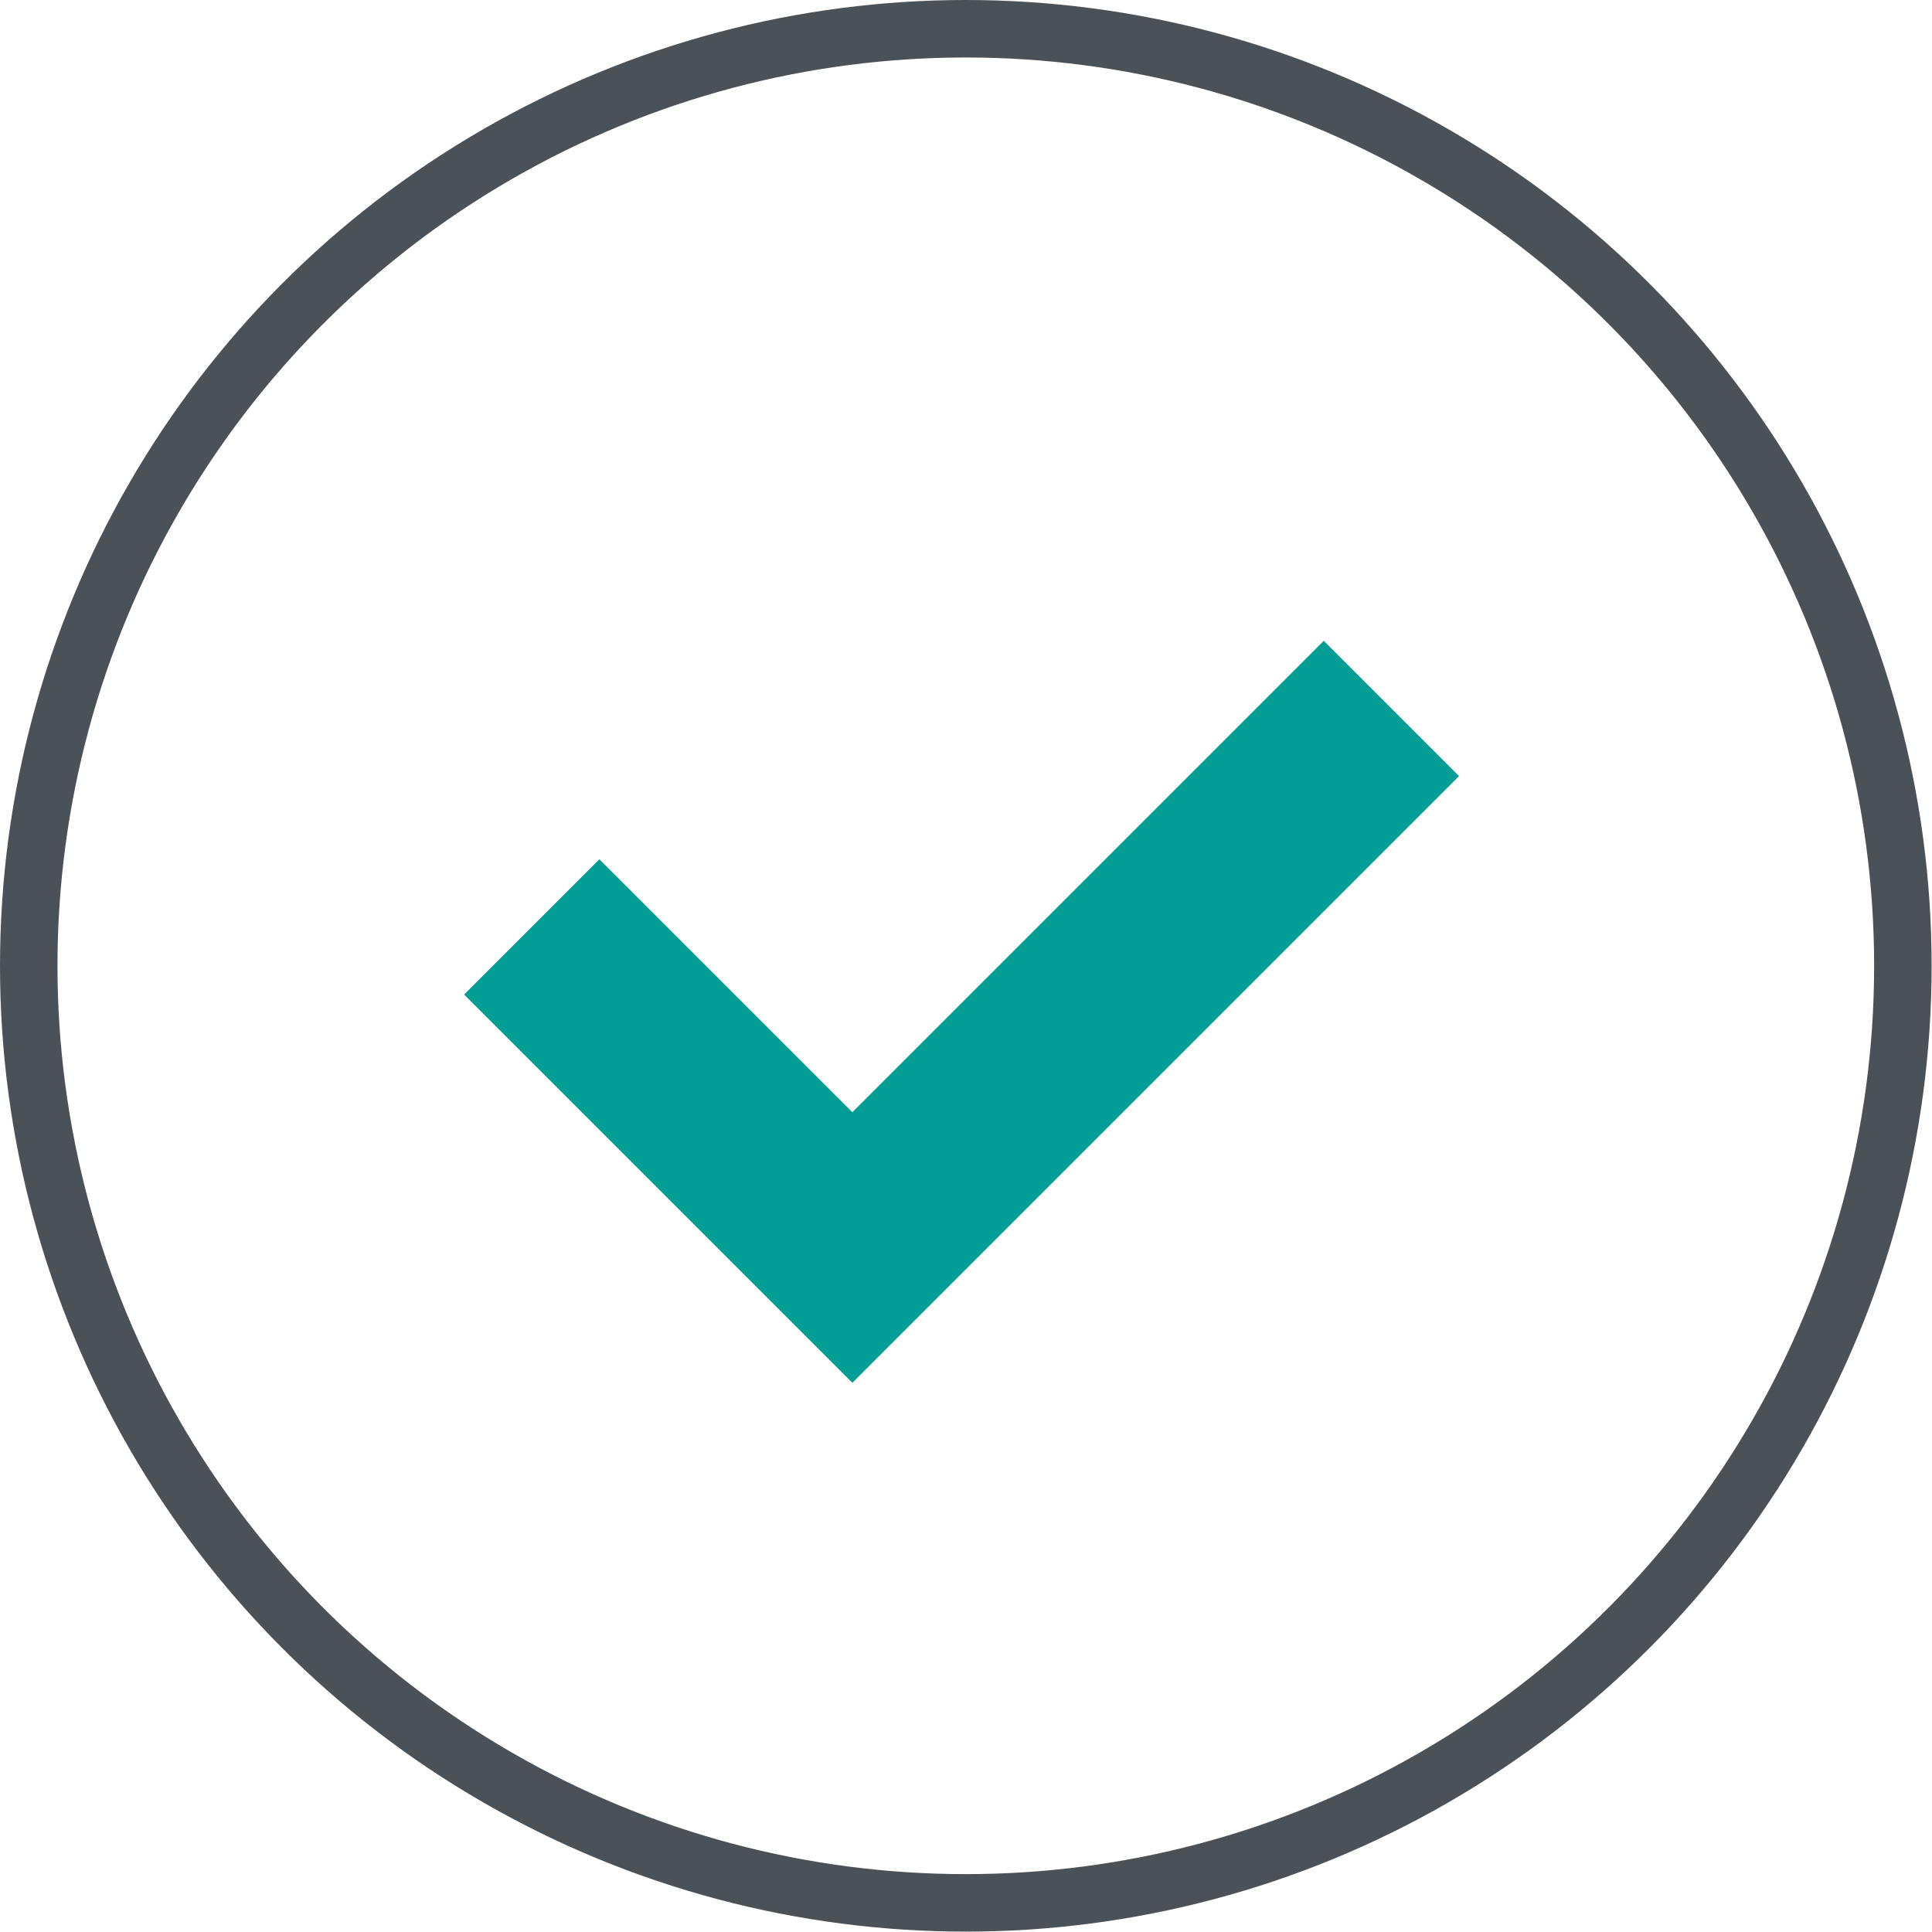 <?xml version="1.0" encoding="UTF-8"?>
<svg id="_レイヤー_2" data-name="レイヤー 2" xmlns="http://www.w3.org/2000/svg" viewBox="0 0 50.41 50.41">
  <defs>
    <style>
      .cls-1 {
        fill: none;
        stroke: #4b5257;
        stroke-linejoin: round;
        stroke-width: 1.5px;
      }

      .cls-2 {
        fill: #029e95;
      }
    </style>
  </defs>
  <g id="_レイヤー_1-2" data-name="レイヤー 1">
    <g>
      <circle class="cls-1" cx="25.2" cy="25.2" r="24.45"/>
      <g>
        <path class="cls-2" d="M12.47,25.95l3.18-3.18,6.42,6.42s.11.07.18.07.13-.03.18-.07l12.12-12.12,3.18,3.18-15.47,15.47-9.77-9.77Z"/>
        <path class="cls-2" d="M34.54,17.42l2.82,2.82-15.12,15.12-9.42-9.42,2.82-2.82,6.24,6.24c.09.09.22.15.35.15s.26-.05.35-.15l11.95-11.95M34.54,16.72l-12.3,12.3-6.6-6.6-3.53,3.53,10.13,10.13,15.83-15.83-3.53-3.53h0Z"/>
      </g>
    </g>
  </g>
</svg>
